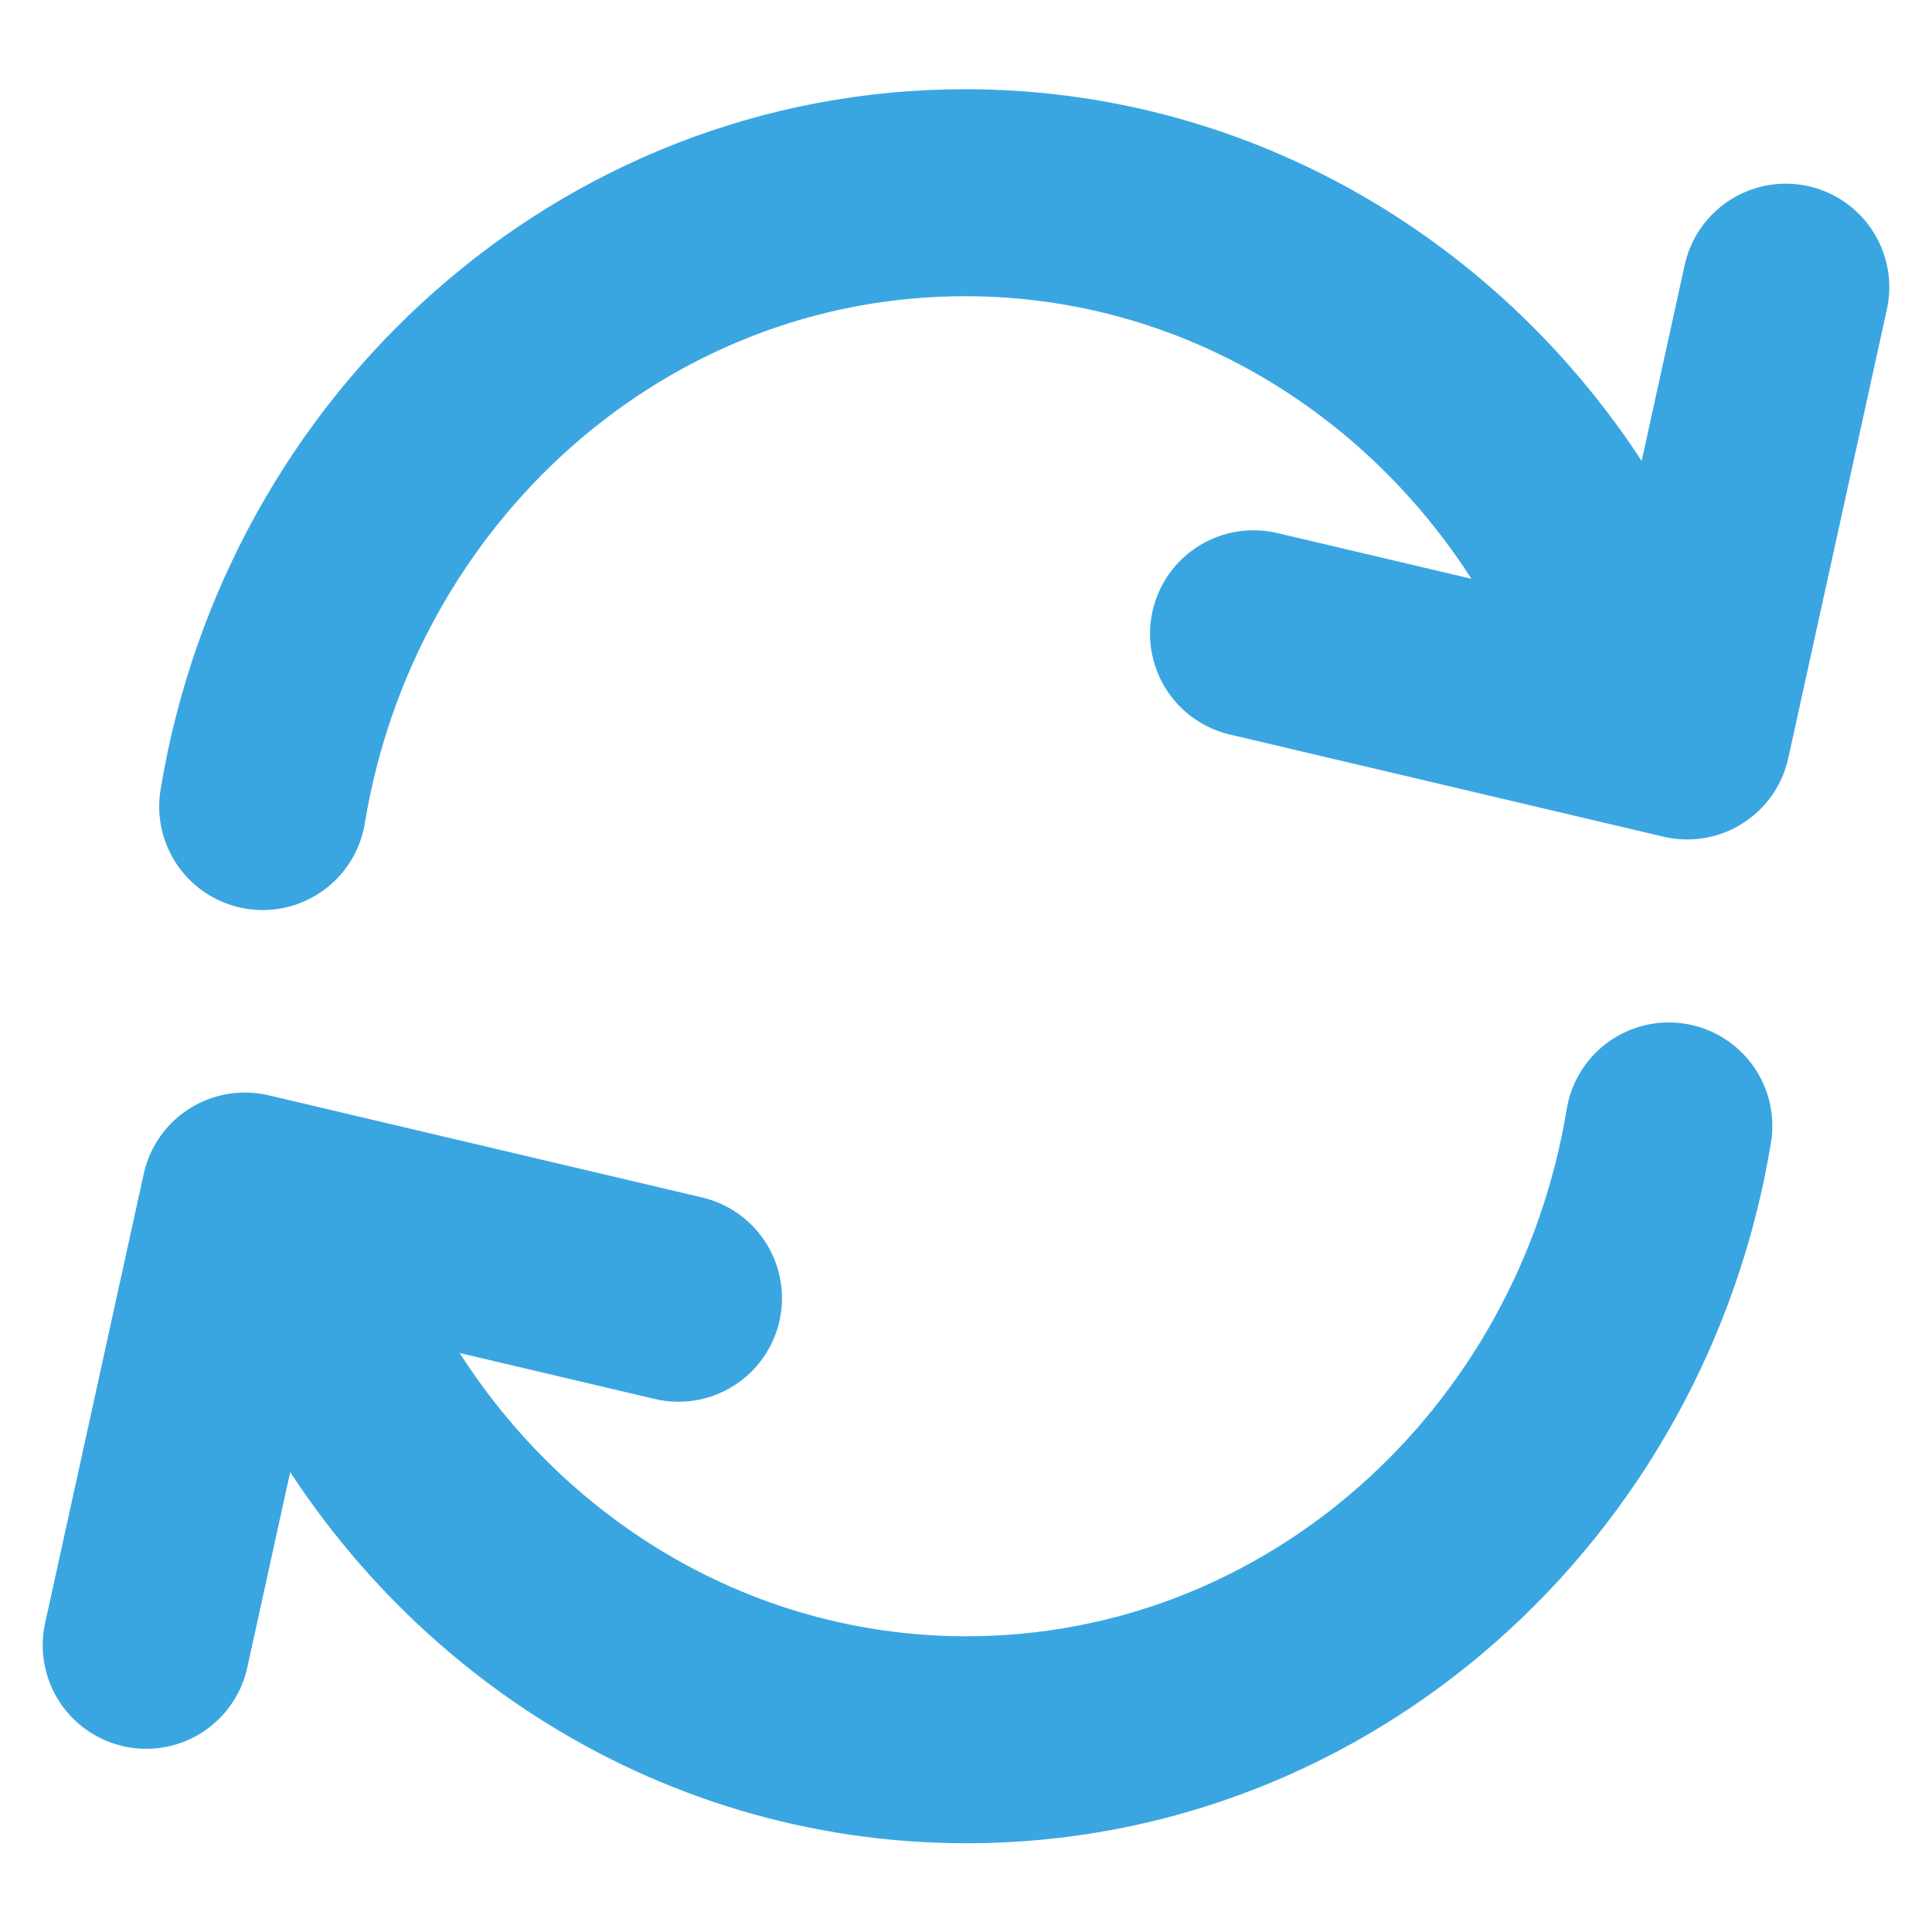 <svg width="28" height="28" viewBox="0 0 28 28" fill="none" xmlns="http://www.w3.org/2000/svg">
<path d="M4.869 19.492C6.599 22.893 10.044 25.214 14.007 25.214C19.113 25.214 23.355 21.369 24.186 16.318" stroke="#3AA6E1" stroke-width="3" stroke-linecap="round" stroke-linejoin="round"/>
<path d="M2.119 23.845L3.548 17.334L9.833 18.815" stroke="#3AA6E1" stroke-width="3" stroke-linecap="round" stroke-linejoin="round"/>
<path d="M23.124 8.515C21.394 5.114 17.949 2.793 13.986 2.793C8.88 2.793 4.638 6.638 3.807 11.689" stroke="#3AA6E1" stroke-width="3" stroke-linecap="round" stroke-linejoin="round"/>
<path d="M25.881 4.162L24.452 10.666L18.167 9.185" stroke="#3AA6E1" stroke-width="3" stroke-linecap="round" stroke-linejoin="round"/>
</svg>
